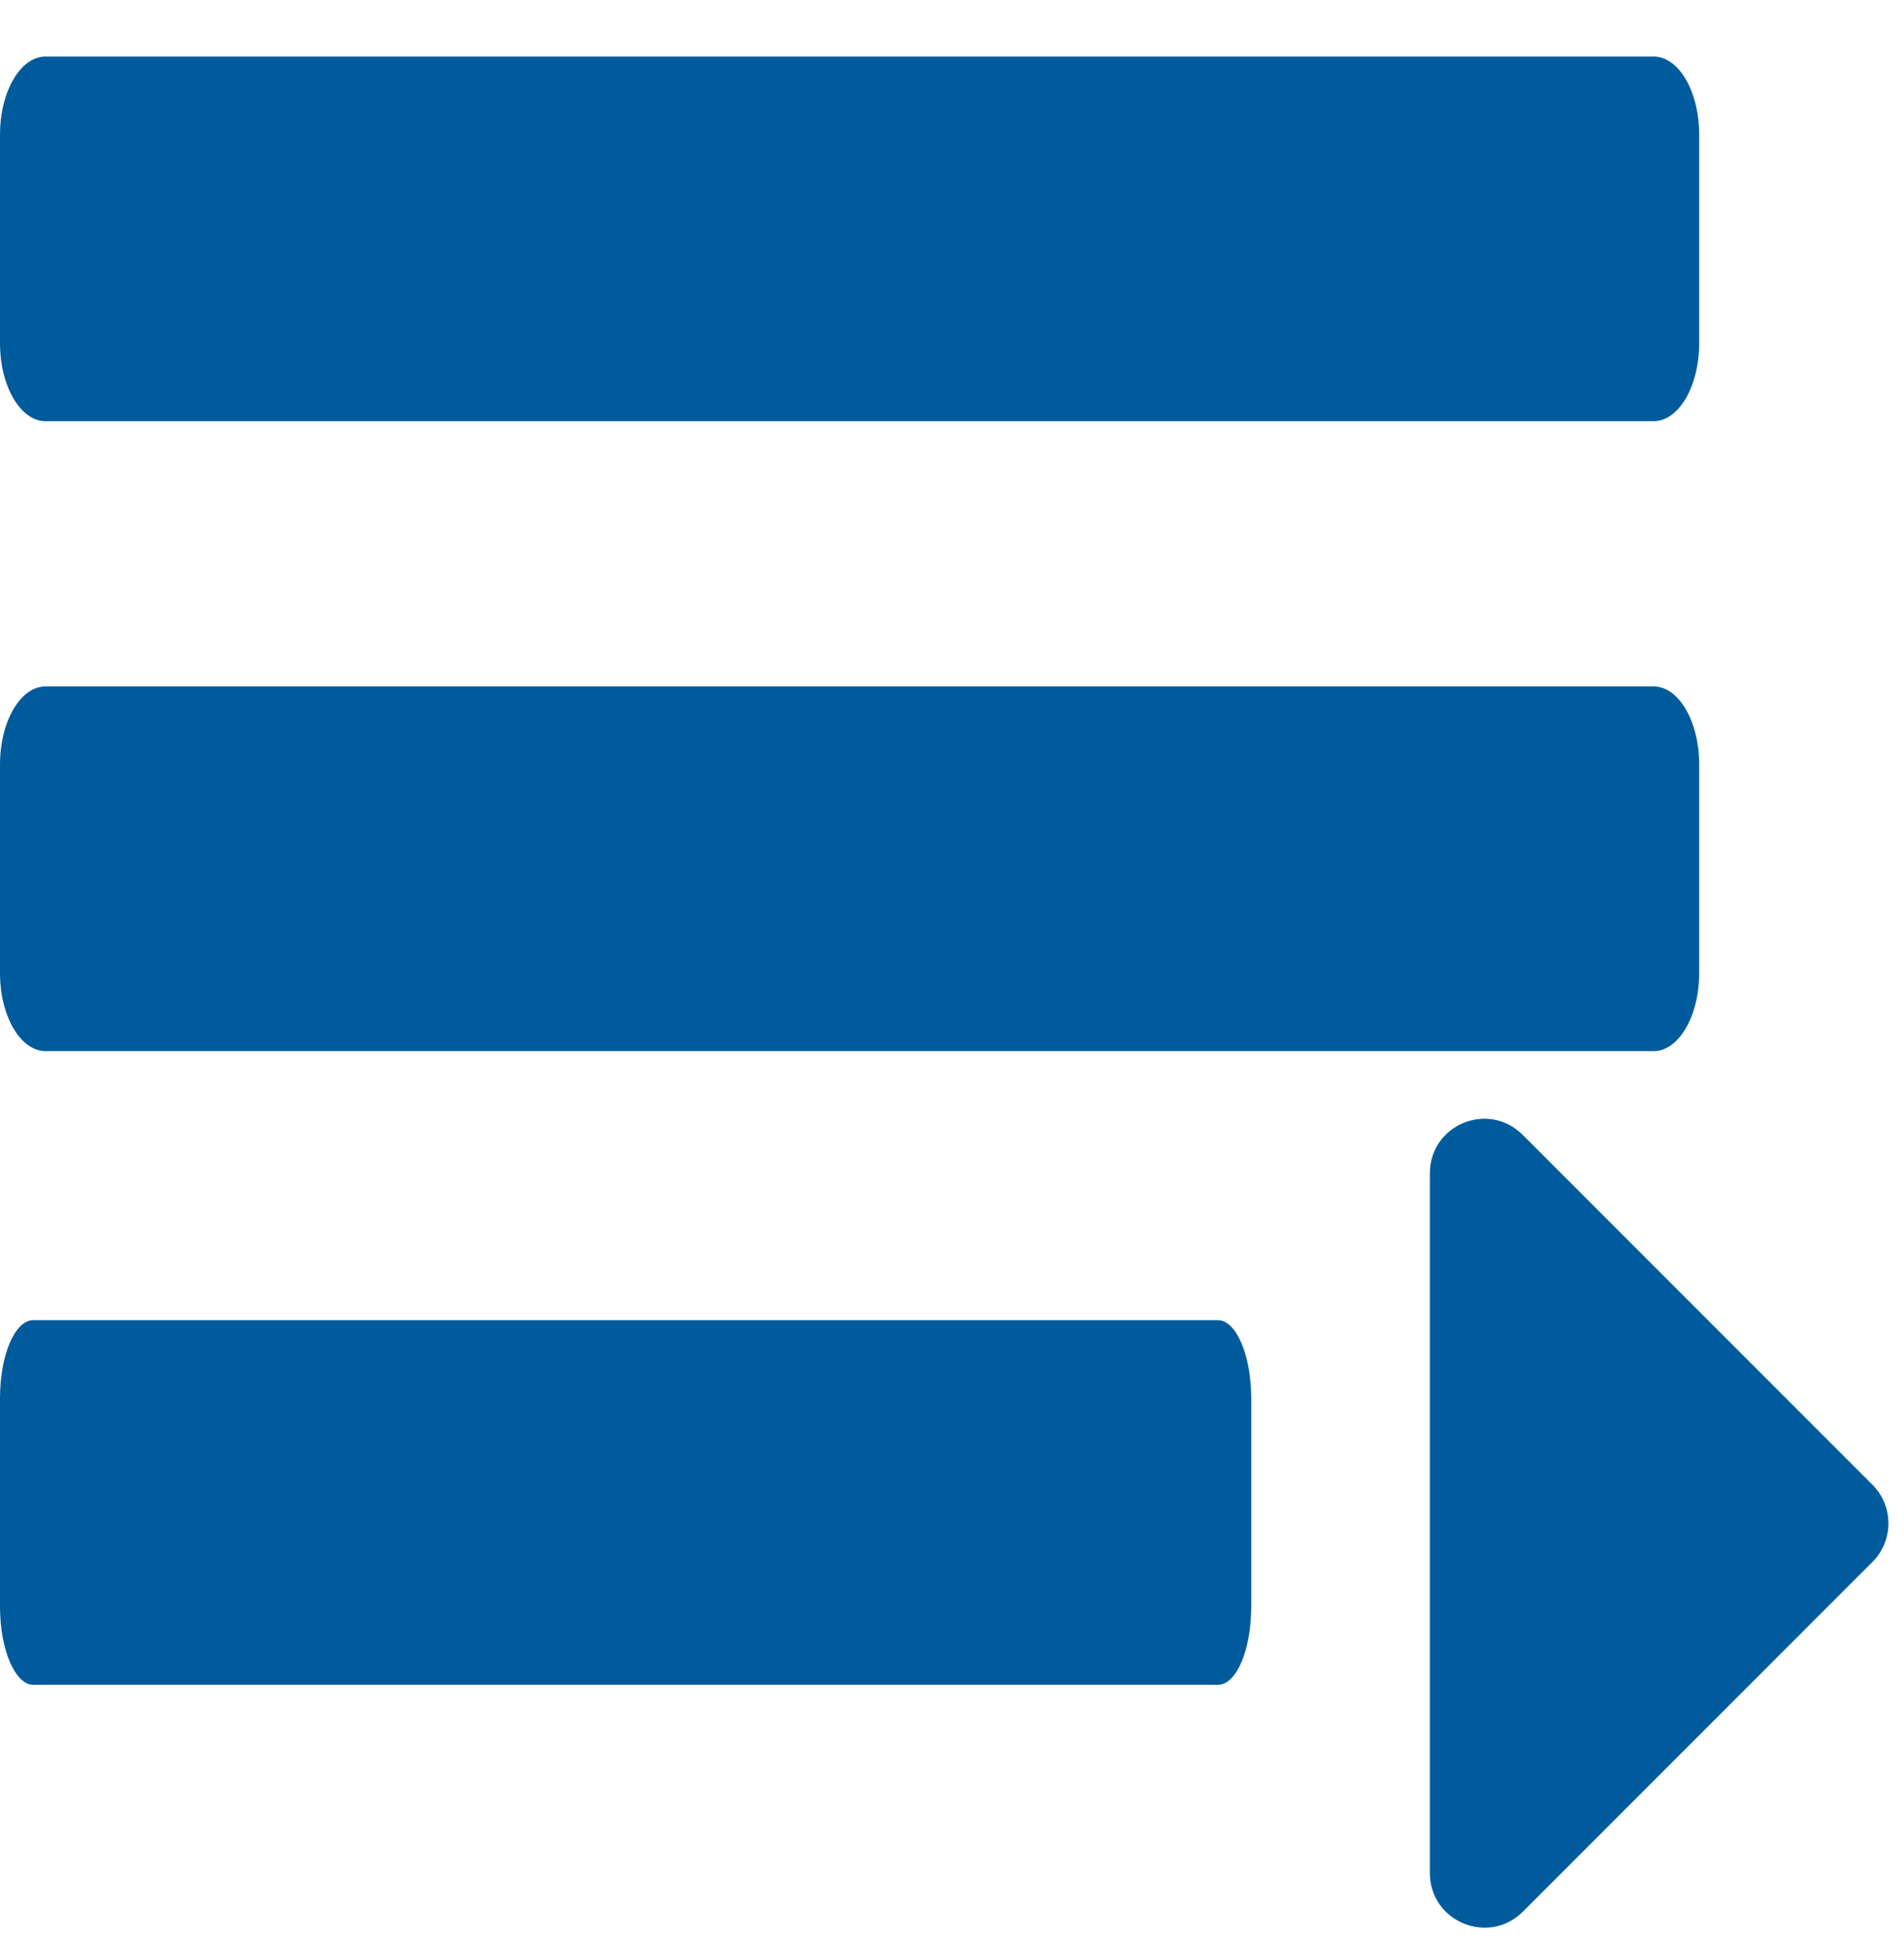 <?xml version="1.0" encoding="utf-8"?>
<!-- Generator: Adobe Illustrator 19.1.0, SVG Export Plug-In . SVG Version: 6.00 Build 0)  -->
<svg version="1.1" id="Layer_1" xmlns="http://www.w3.org/2000/svg" xmlns:xlink="http://www.w3.org/1999/xlink" x="0px" y="0px"
	 width="502px" height="512px" viewBox="-81 141 502 512" style="enable-background:new -81 141 502 512;" xml:space="preserve">
<style type="text/css">
	.st0{fill:#005B9C;}
</style>
<path class="st0" d="M-81,231.4v-54.9c0-11.4,5.4-20.6,12-20.6h424c6.6,0,12,9.2,12,20.6v54.9c0,11.4-5.4,20.6-12,20.6H-69
	C-75.6,252-81,242.8-81,231.4z M-69,418h424c6.6,0,12-9.2,12-20.6v-54.9c0-11.4-5.4-20.6-12-20.6H-69c-6.6,0-12,9.2-12,20.6v54.9
	C-81,408.8-75.6,418-69,418z M-72.2,585h312.3c4.9,0,8.8-9.2,8.8-20.6v-54.9c0-11.4-4-20.6-8.8-20.6H-72.2c-4.9,0-8.8,9.2-8.8,20.6
	v54.9C-81,575.8-77,585-72.2,585z"/>
<path class="st0" d="M296,634.6V450.2c0-12.8,15.4-19.2,24.5-10.1l92.2,92.2c5.6,5.6,5.6,14.7,0,20.3l-92.2,92.2
	C311.4,653.8,296,647.4,296,634.6z"/>
</svg>

